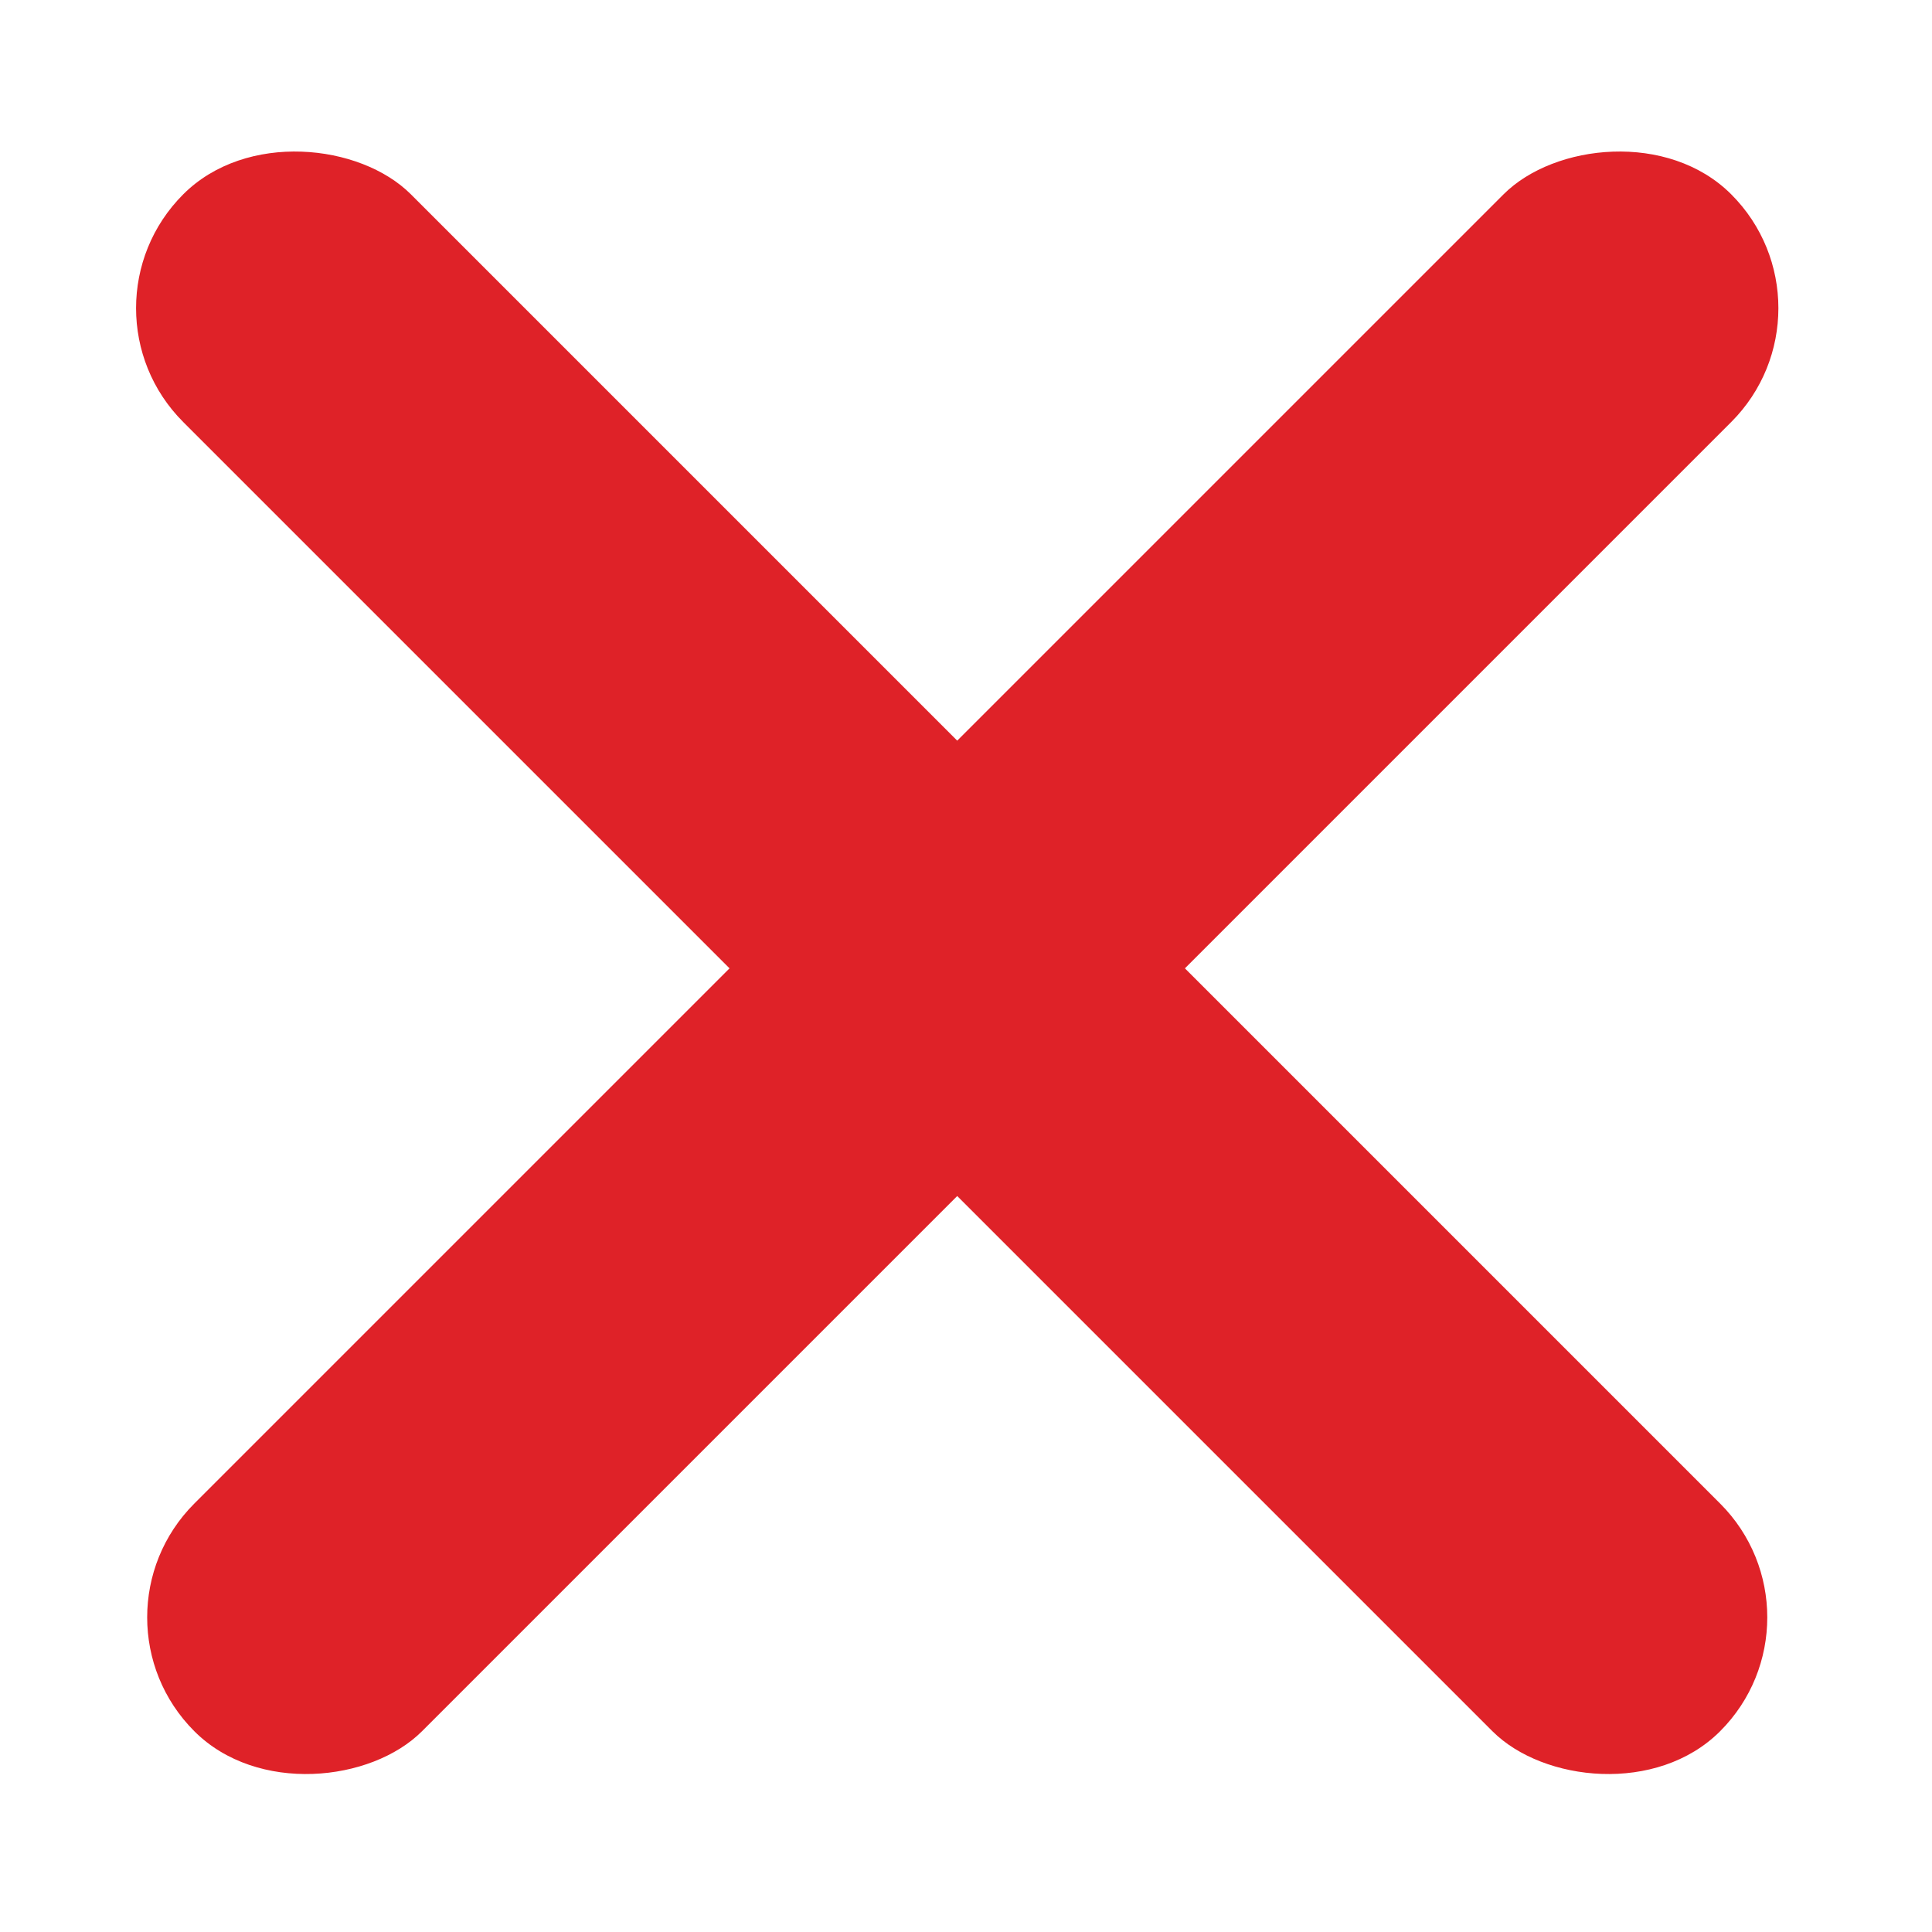 <?xml version="1.0" encoding="UTF-8"?>
<svg width="24px" height="24px" viewBox="0 0 24 24" version="1.1" xmlns="http://www.w3.org/2000/svg" xmlns:xlink="http://www.w3.org/1999/xlink">
    <title>icon-X</title>
    <g id="Flexible-Landing" stroke="none" stroke-width="1" fill="none" fill-rule="evenodd">
        <g id="Enfamil---NeuroPro-Infant" transform="translate(-1007, -1582)" fill="#DF2228">
            <g id="Table-/-Compare-/-L-Copy" transform="translate(0, 1339)">
                <g id="X's" transform="translate(1007, 243)">
                    <g id="icon-X" transform="translate(0.822, 0.46)">
                        <rect id="Rectangle" transform="translate(11, 11.5) rotate(-45) translate(-11, -11.5) " x="9" y="-2" width="4" height="27" rx="2"></rect>
                        <rect id="Rectangle" transform="translate(11.138, 11.5) scale(-1, 1) rotate(-45) translate(-11.138, -11.5) " x="9.138" y="-2" width="4" height="27" rx="2"></rect>
                    </g>
                </g>
            </g>
        </g>
    </g>
</svg>